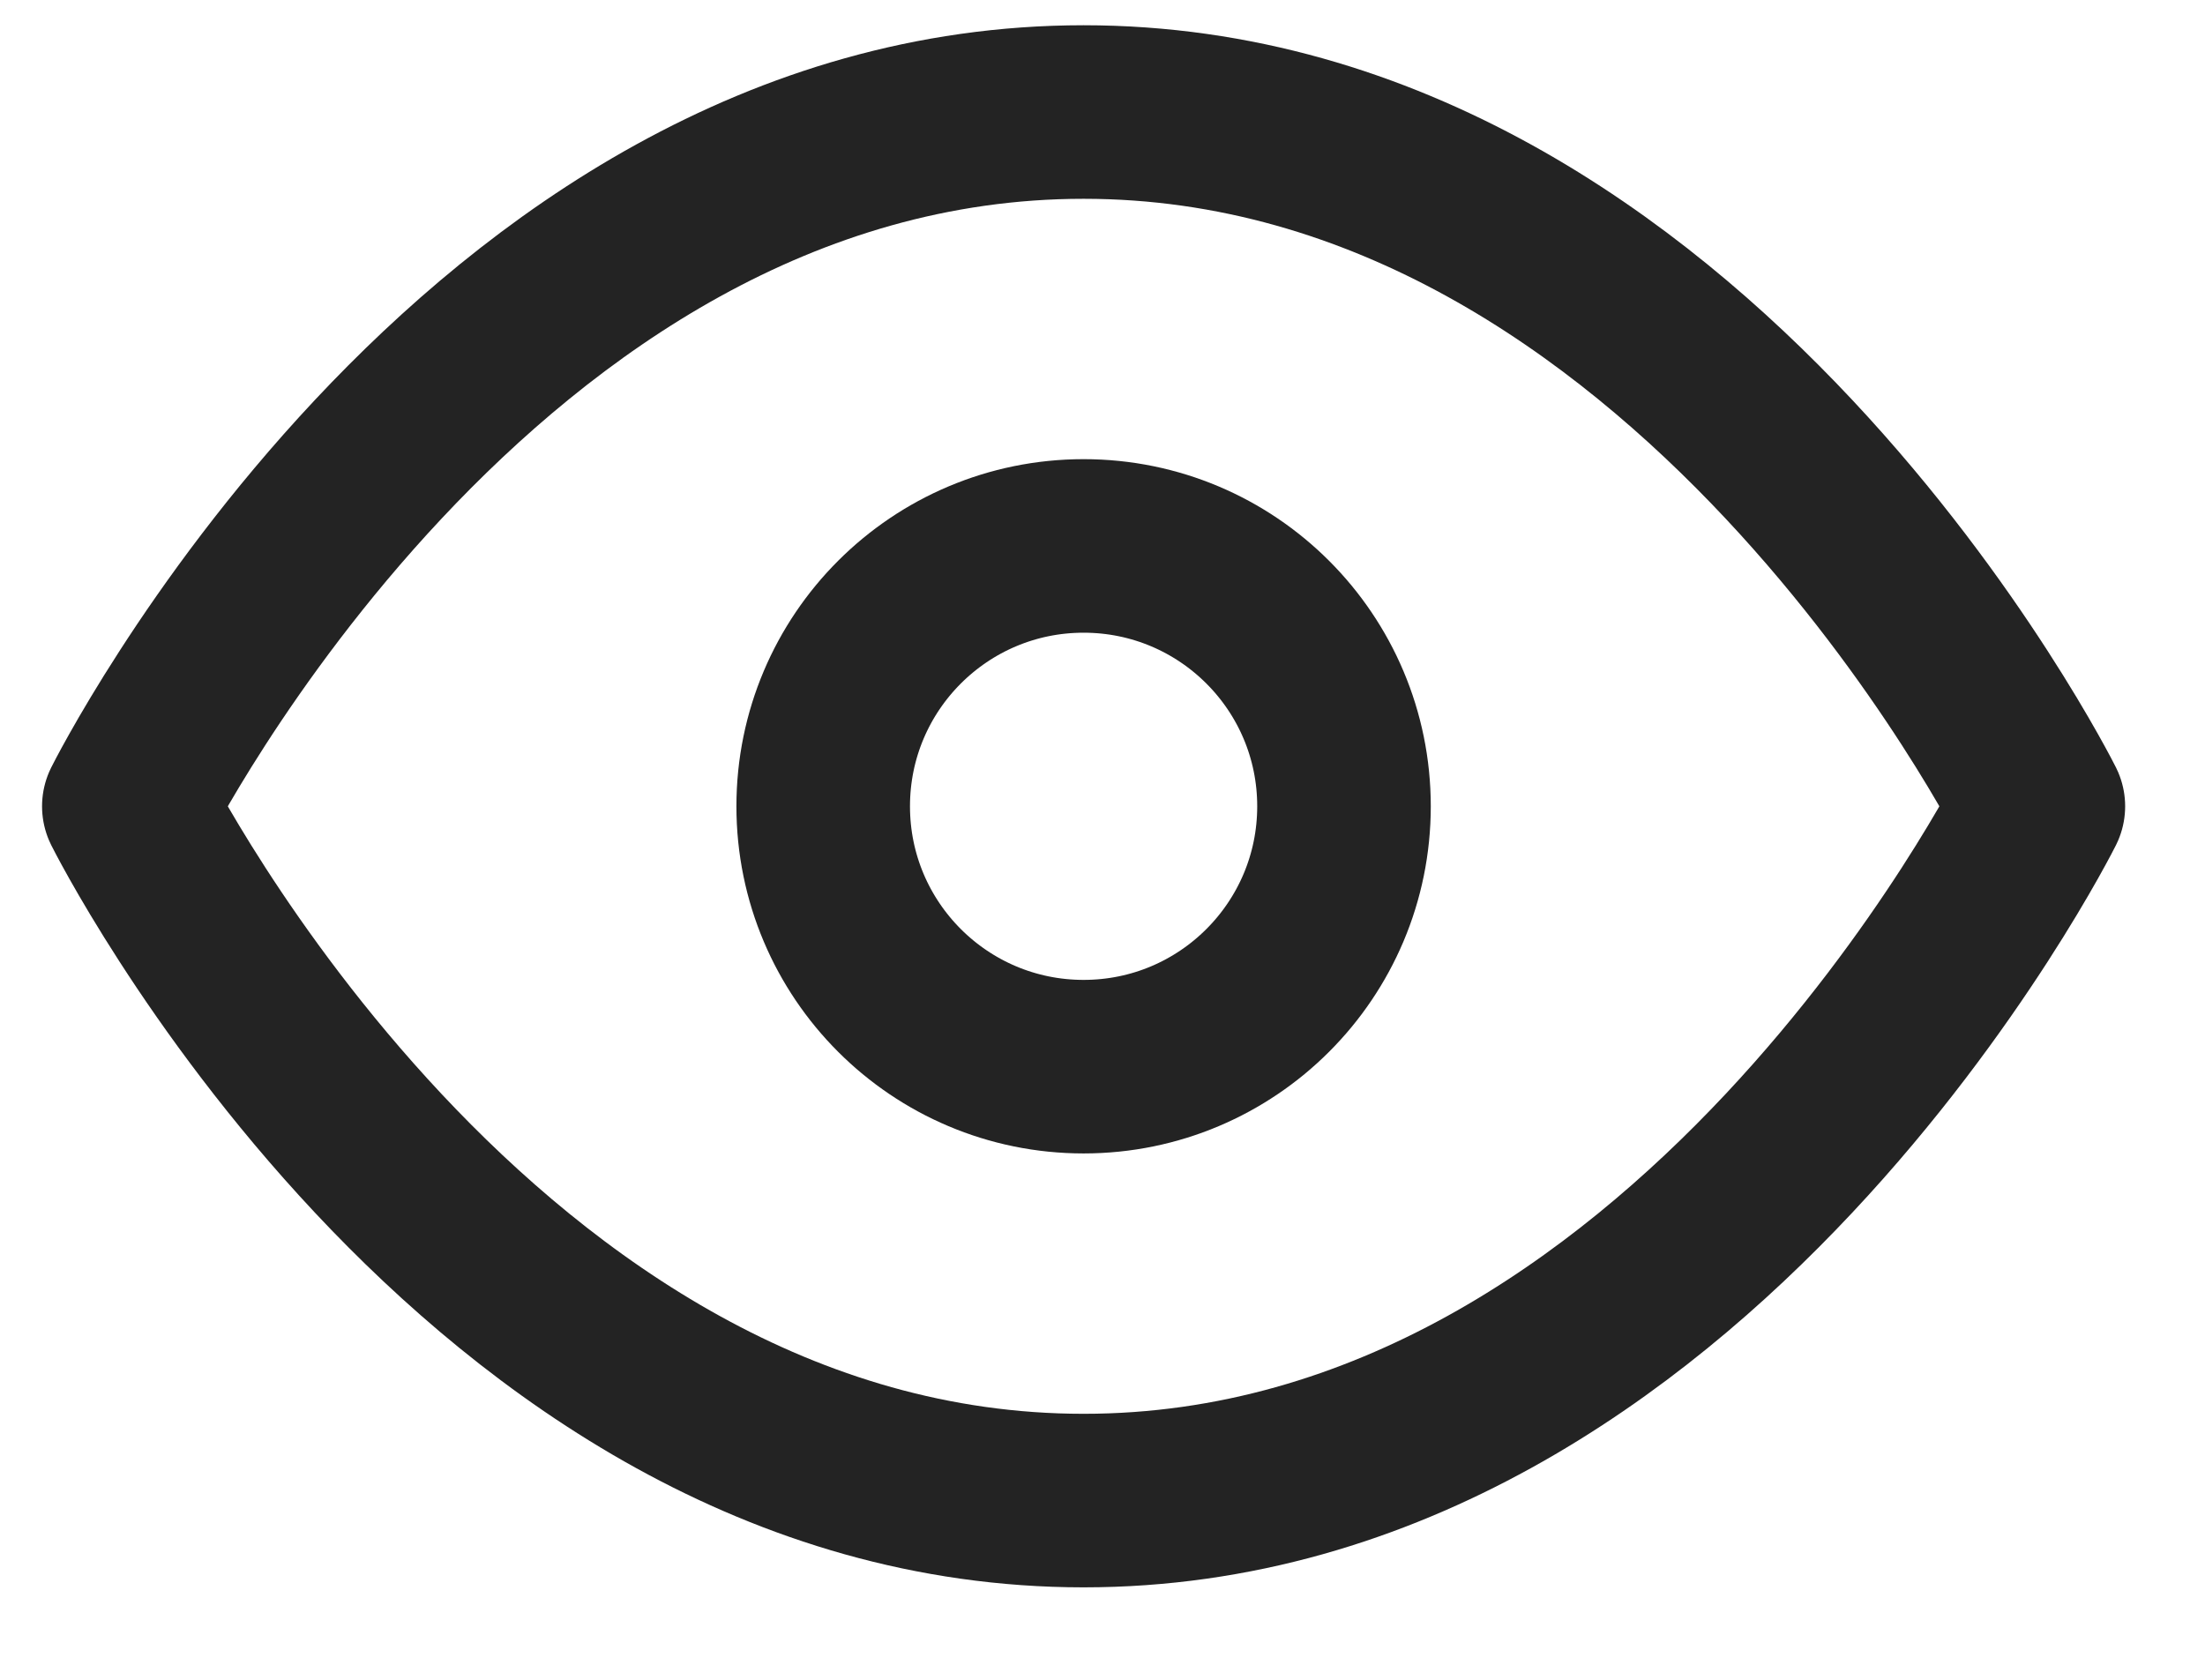 <svg width="21" height="16" viewBox="0 0 21 16" fill="none" xmlns="http://www.w3.org/2000/svg">
<path d="M1.227 7.68C1.227 7.68 4.533 1.067 10.32 1.067C16.107 1.067 19.413 7.68 19.413 7.68C19.413 7.68 16.107 14.293 10.32 14.293C4.533 14.293 1.227 7.68 1.227 7.68Z" stroke="#232323" stroke-width="1.653" stroke-linecap="round" stroke-linejoin="round"/>
<path d="M10.32 10.16C11.69 10.16 12.8 9.05 12.8 7.68C12.8 6.31 11.69 5.2 10.32 5.2C8.95 5.2 7.84 6.31 7.84 7.68C7.84 9.05 8.95 10.16 10.32 10.16Z" stroke="#232323" stroke-width="1.653" stroke-linecap="round" stroke-linejoin="round"/>
</svg>
